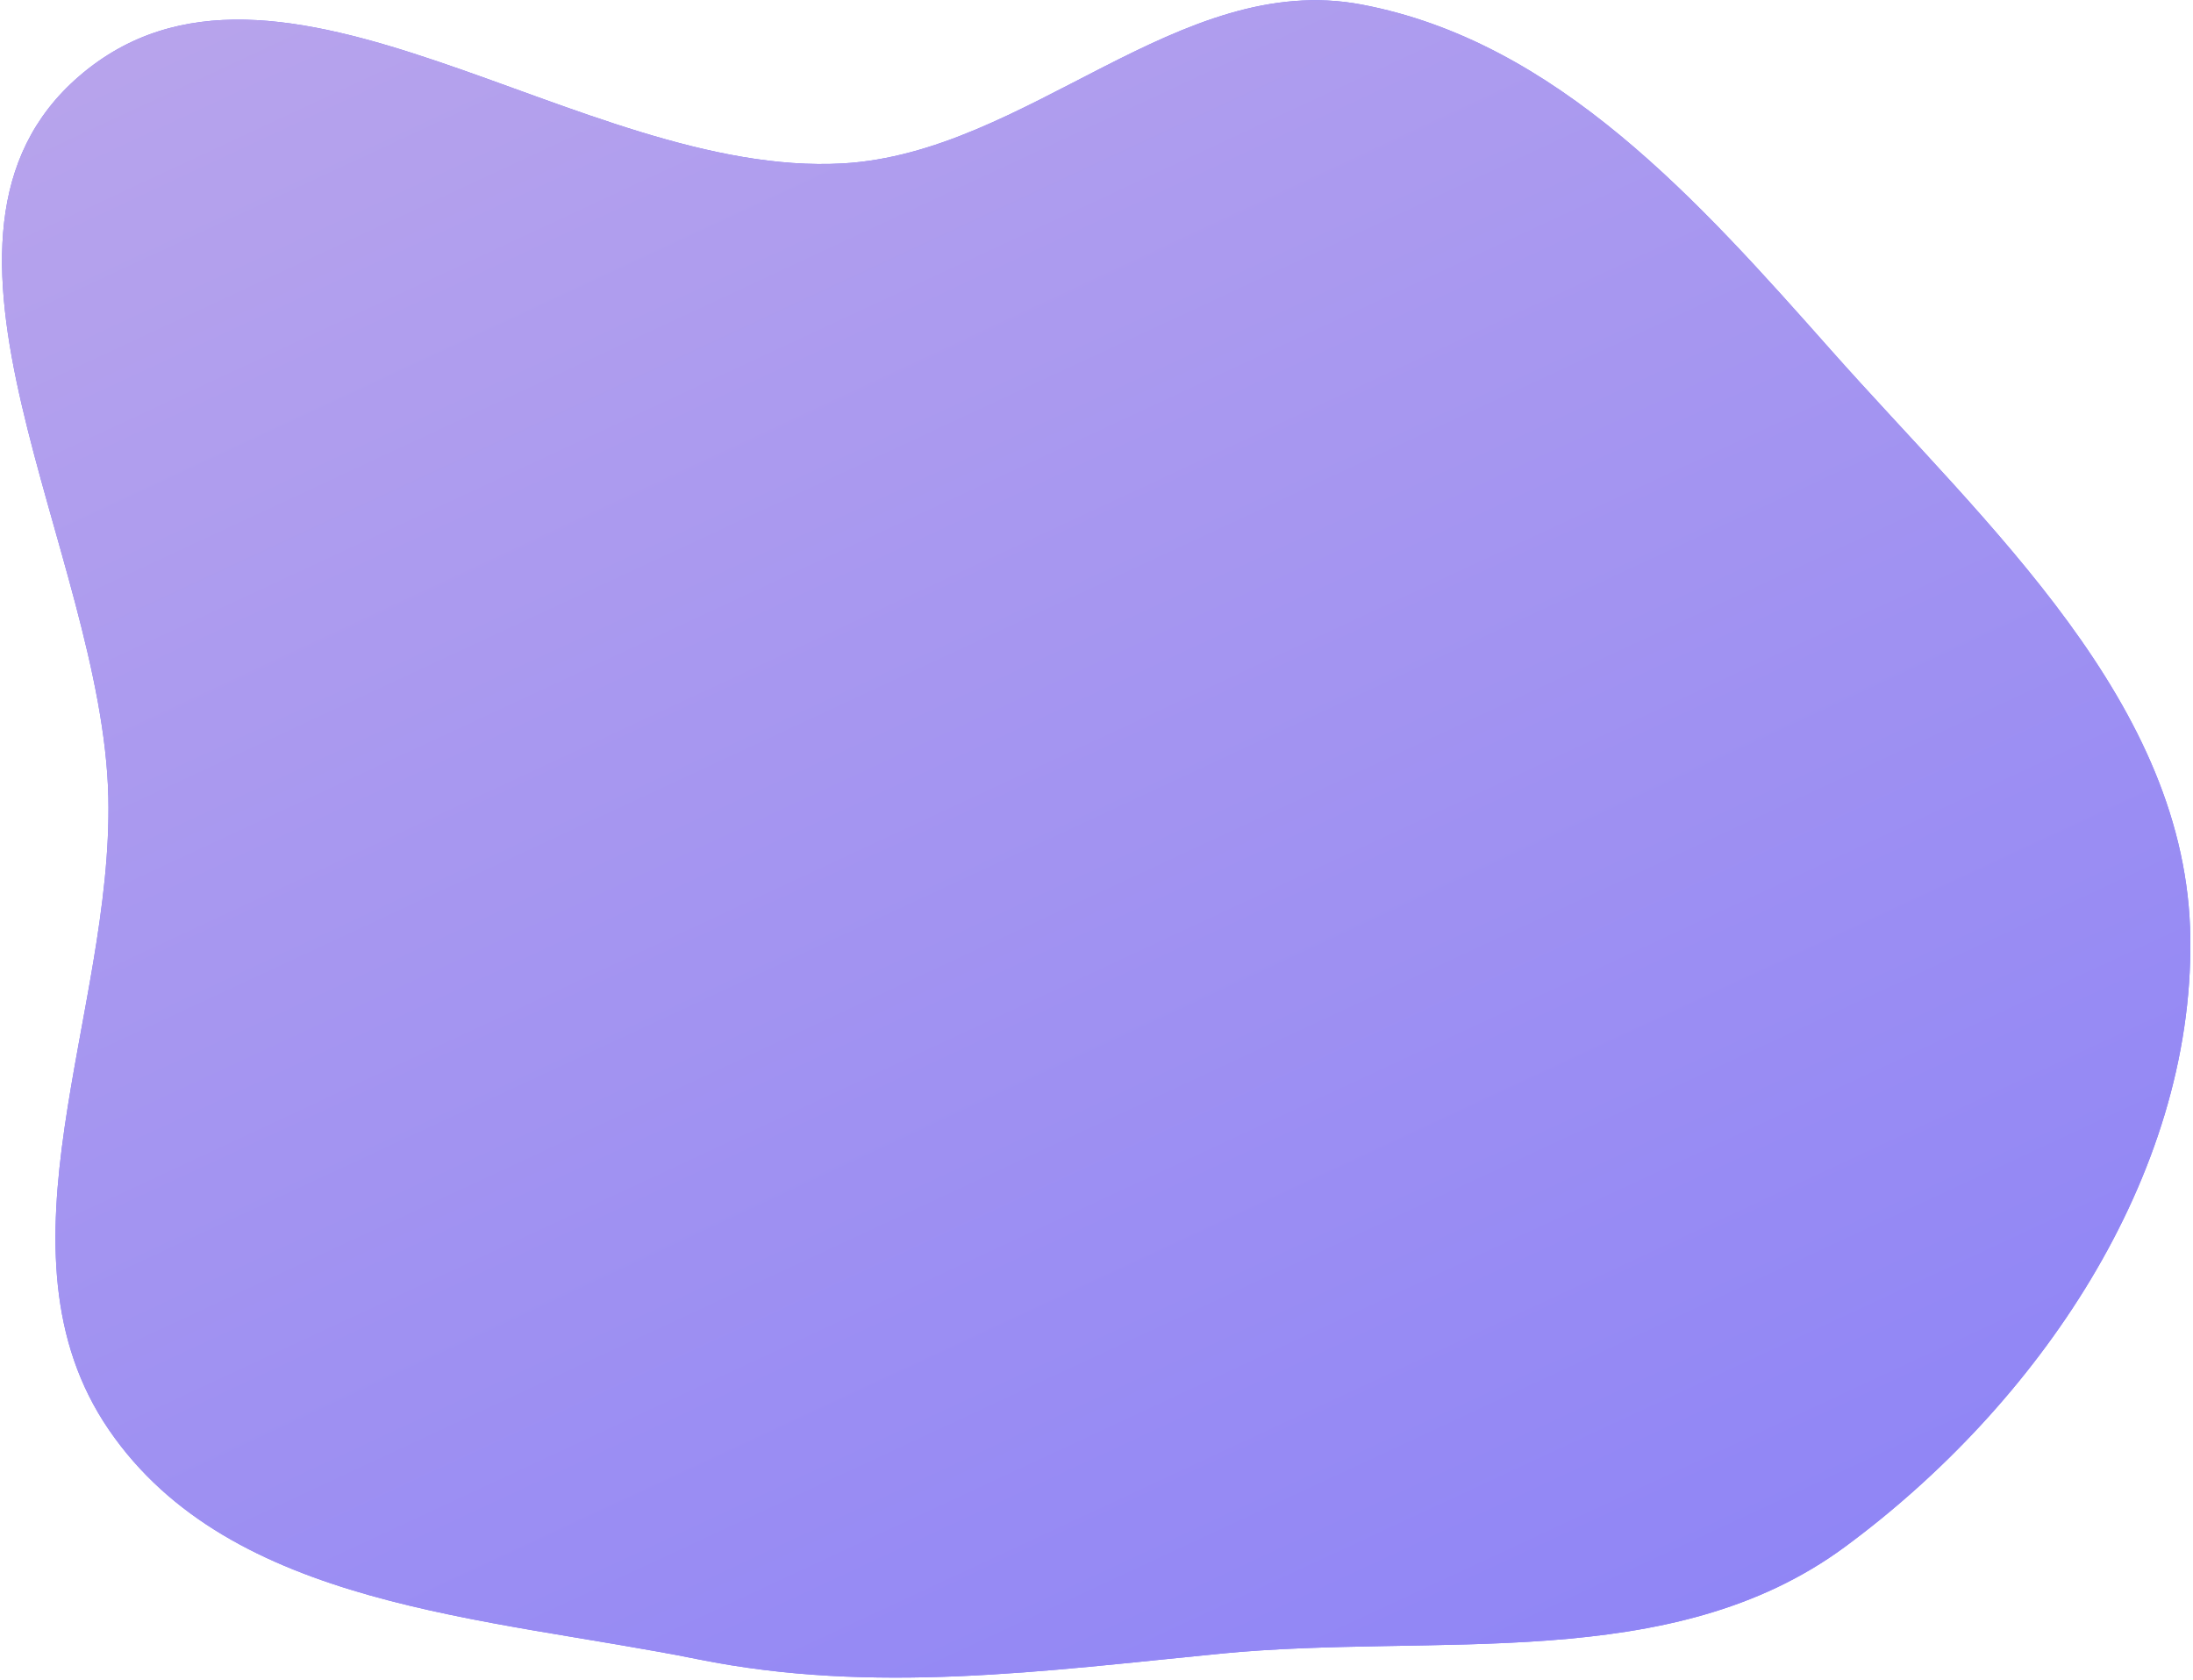 <?xml version="1.0" encoding="UTF-8"?> <svg xmlns="http://www.w3.org/2000/svg" width="483" height="370" viewBox="0 0 483 370" fill="none"> <path fill-rule="evenodd" clip-rule="evenodd" d="M299.851 0.995C342.961 9.133 374.147 44.292 403.254 77.091C437.718 115.927 481.817 154.895 482.419 206.718C483.031 259.377 448.72 309.413 406.316 340.675C368.009 368.917 316.282 359.523 268.847 364.174C229.736 368.009 192.368 373.19 153.823 365.431C107.155 356.036 50.856 354.13 23.987 314.88C-2.941 275.543 24.912 223.173 23.863 175.587C22.665 121.298 -23.696 52.285 17.413 16.793C61.092 -20.919 127.832 39.221 185.549 35.993C226.356 33.71 259.673 -6.59 299.851 0.995Z" fill="#817AF9"></path> <path fill-rule="evenodd" clip-rule="evenodd" d="M299.851 0.995C342.961 9.133 374.147 44.292 403.254 77.091C437.718 115.927 481.817 154.895 482.419 206.718C483.031 259.377 448.72 309.413 406.316 340.675C368.009 368.917 316.282 359.523 268.847 364.174C229.736 368.009 192.368 373.19 153.823 365.431C107.155 356.036 50.856 354.13 23.987 314.88C-2.941 275.543 24.912 223.173 23.863 175.587C22.665 121.298 -23.696 52.285 17.413 16.793C61.092 -20.919 127.832 39.221 185.549 35.993C226.356 33.71 259.673 -6.59 299.851 0.995Z" fill="url(#paint0_linear_1169_12489)"></path> <defs> <linearGradient id="paint0_linear_1169_12489" x1="68.573" y1="-240.01" x2="425.296" y2="526.86" gradientUnits="userSpaceOnUse"> <stop stop-color="#C9B1E8"></stop> <stop offset="1" stop-color="#817AF9"></stop> </linearGradient> </defs> </svg> 